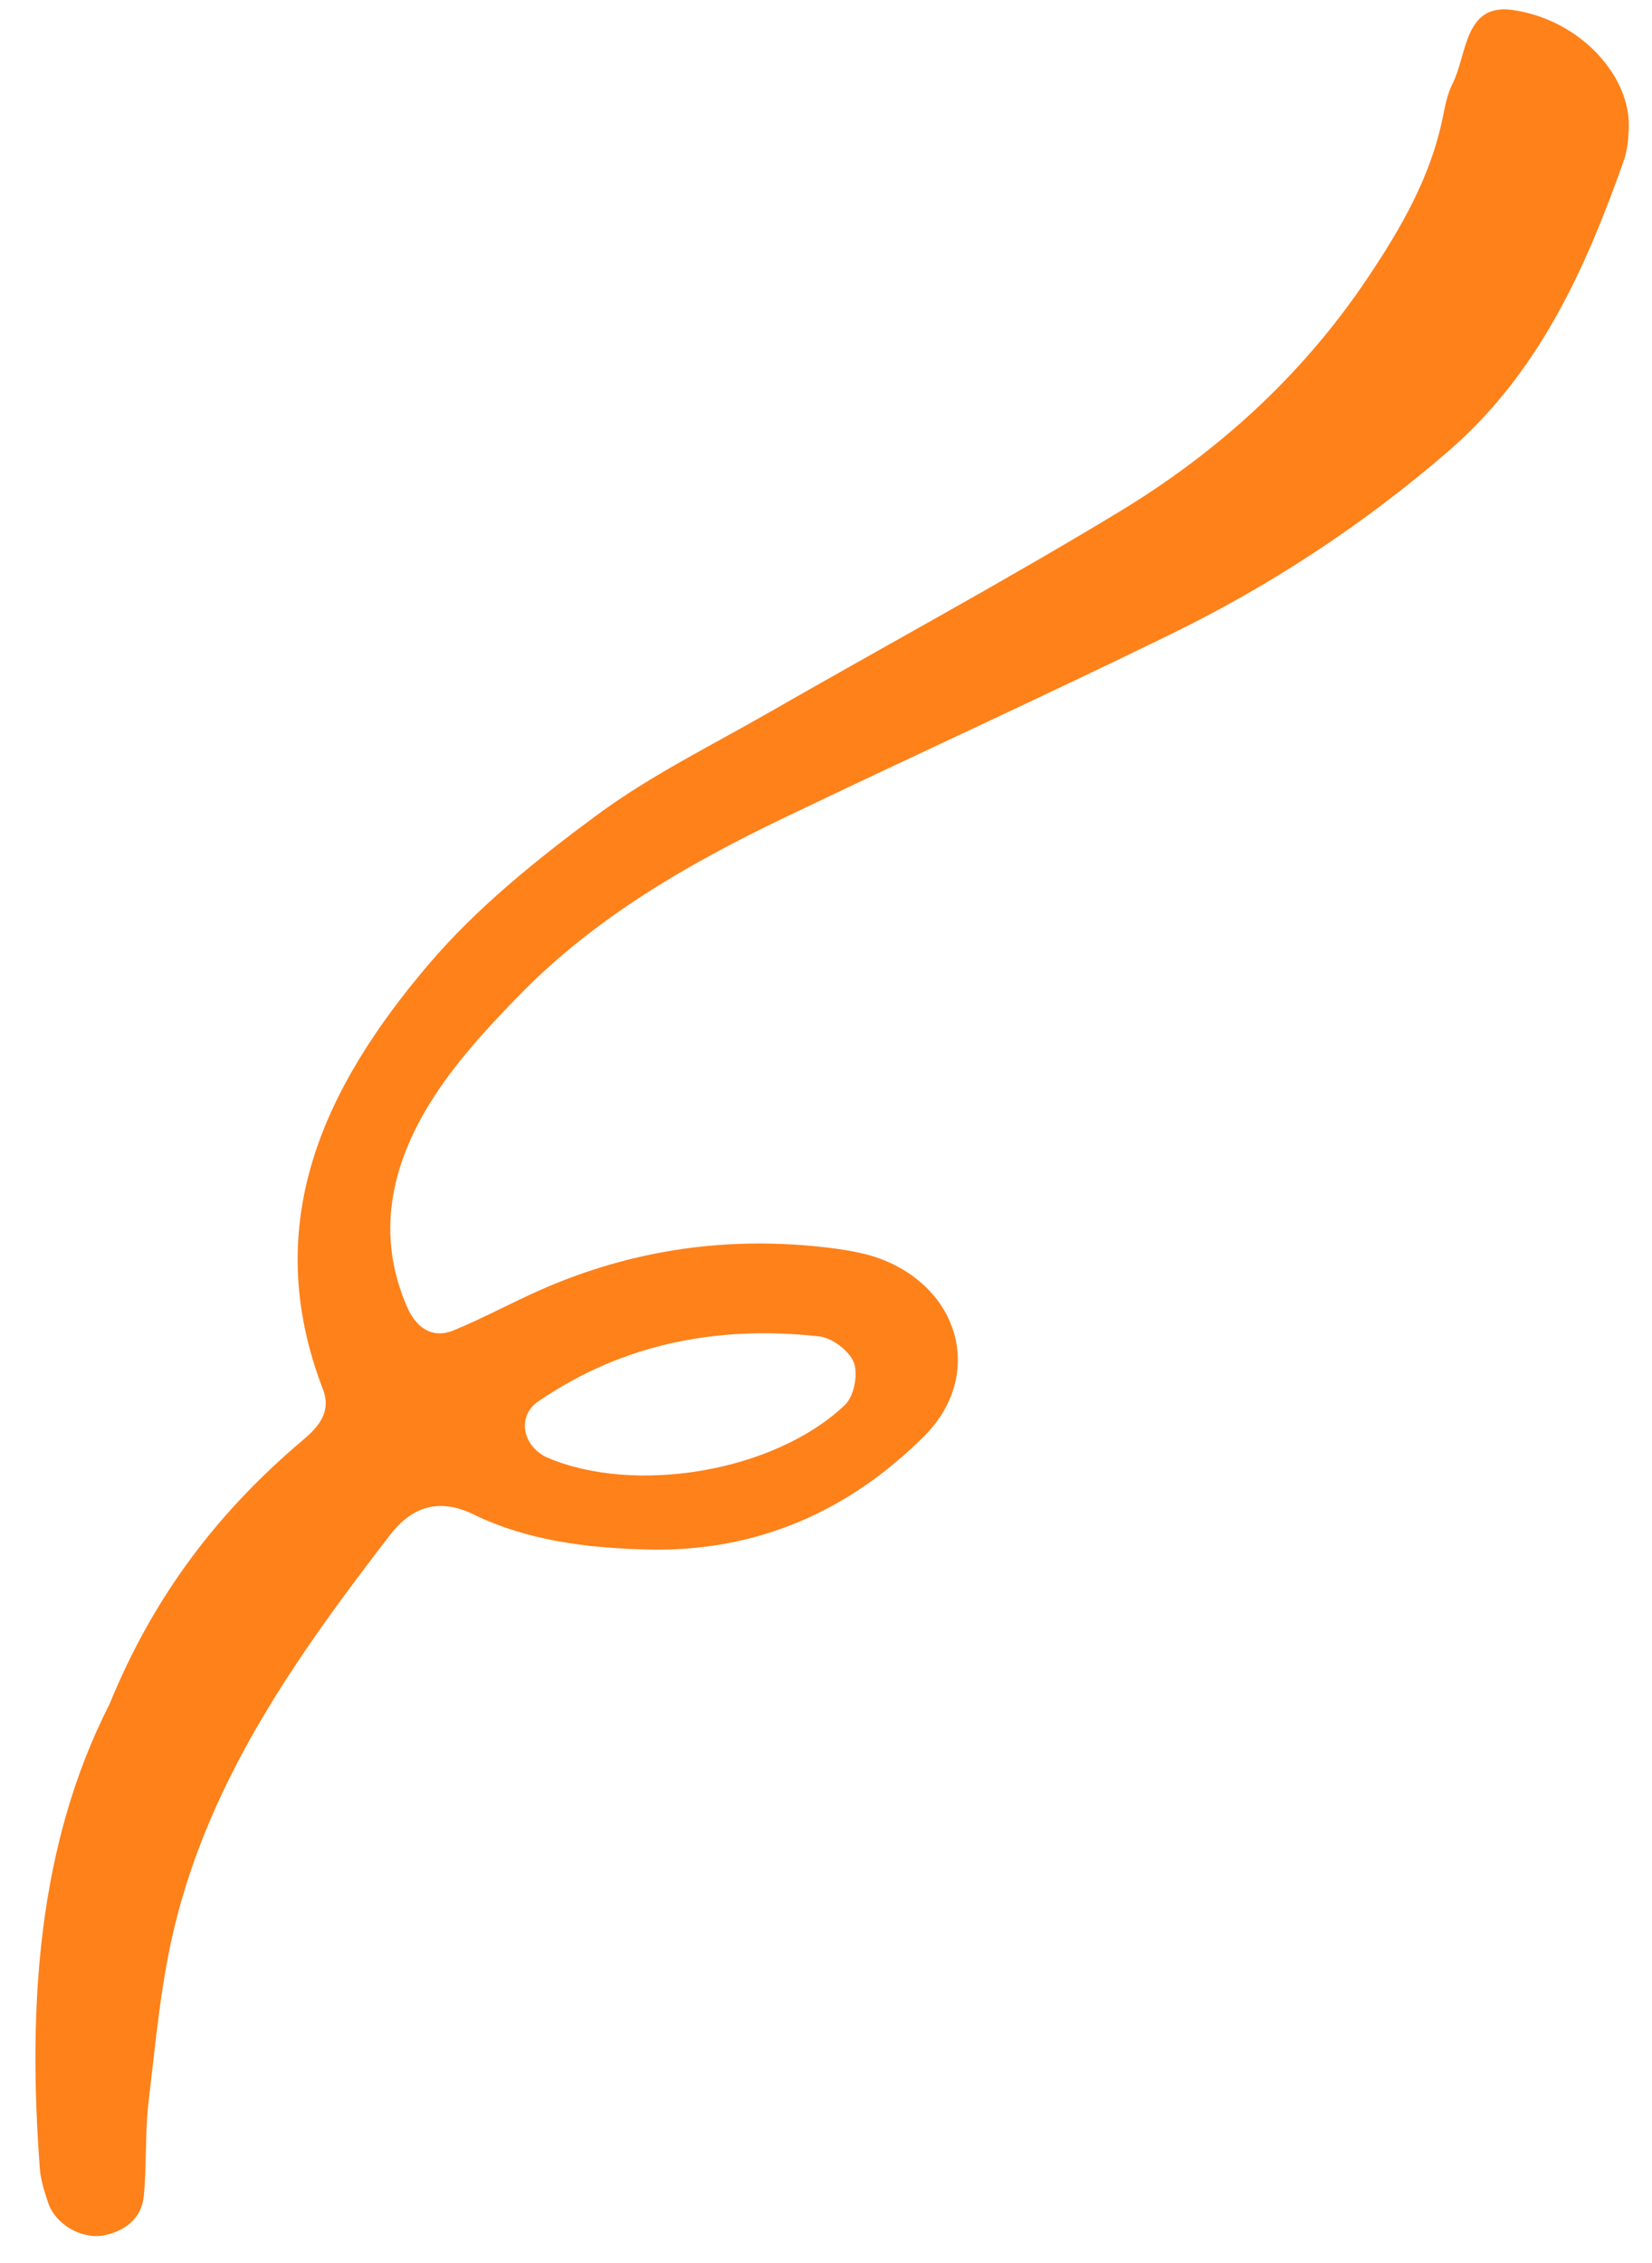 <?xml version="1.0" encoding="UTF-8"?> <svg xmlns="http://www.w3.org/2000/svg" viewBox="0 0 46.00 63.00" data-guides="{&quot;vertical&quot;:[],&quot;horizontal&quot;:[]}"><path fill="#fe811a" stroke="none" fill-opacity="1" stroke-width="1" stroke-opacity="1" id="tSvg16e397c38e5" title="Path 2" d="M15.209 40.566C17.65 41.63 21.574 40.984 23.532 39.108C23.78 38.87 23.899 38.259 23.775 37.934C23.65 37.607 23.169 37.244 22.811 37.205C20 36.896 17.355 37.393 14.981 39.02C14.409 39.413 14.528 40.227 15.209 40.566ZM3.047 47.449C4.312 44.349 6.136 42.033 8.444 40.083C8.893 39.704 9.228 39.293 8.992 38.678C7.21 34.048 9.038 30.254 11.936 26.847C13.273 25.276 14.935 23.937 16.605 22.703C18.1 21.596 19.798 20.761 21.422 19.83C24.667 17.968 27.963 16.187 31.164 14.248C33.916 12.582 36.271 10.444 38.084 7.735C39.015 6.347 39.832 4.934 40.171 3.281C40.238 2.958 40.299 2.62 40.445 2.332C40.857 1.519 40.766 0.085 42.12 0.278C43.995 0.547 45.385 2.104 45.354 3.52C45.347 3.846 45.316 4.188 45.208 4.492C44.134 7.524 42.836 10.402 40.309 12.58C37.954 14.609 35.386 16.297 32.606 17.654C29.046 19.394 25.438 21.039 21.865 22.752C19.174 24.043 16.593 25.527 14.487 27.679C13.569 28.617 12.656 29.605 11.971 30.713C10.891 32.46 10.461 34.383 11.336 36.386C11.572 36.929 12.01 37.297 12.645 37.032C13.457 36.696 14.234 36.273 15.039 35.916C17.619 34.775 20.317 34.398 23.11 34.741C23.65 34.808 24.209 34.904 24.702 35.12C26.806 36.037 27.344 38.378 25.731 39.985C23.62 42.091 21.038 43.22 18.001 43.138C16.339 43.093 14.699 42.896 13.181 42.159C12.225 41.694 11.466 41.947 10.863 42.731C8.301 46.054 5.872 49.47 4.862 53.63C4.476 55.22 4.333 56.872 4.138 58.503C4.033 59.373 4.09 60.264 4.004 61.138C3.944 61.748 3.506 62.097 2.922 62.226C2.297 62.364 1.55 61.938 1.342 61.328C1.237 61.017 1.133 60.694 1.109 60.37C0.767 55.81 1.061 51.344 3.047 47.449Z"></path><defs></defs></svg> 